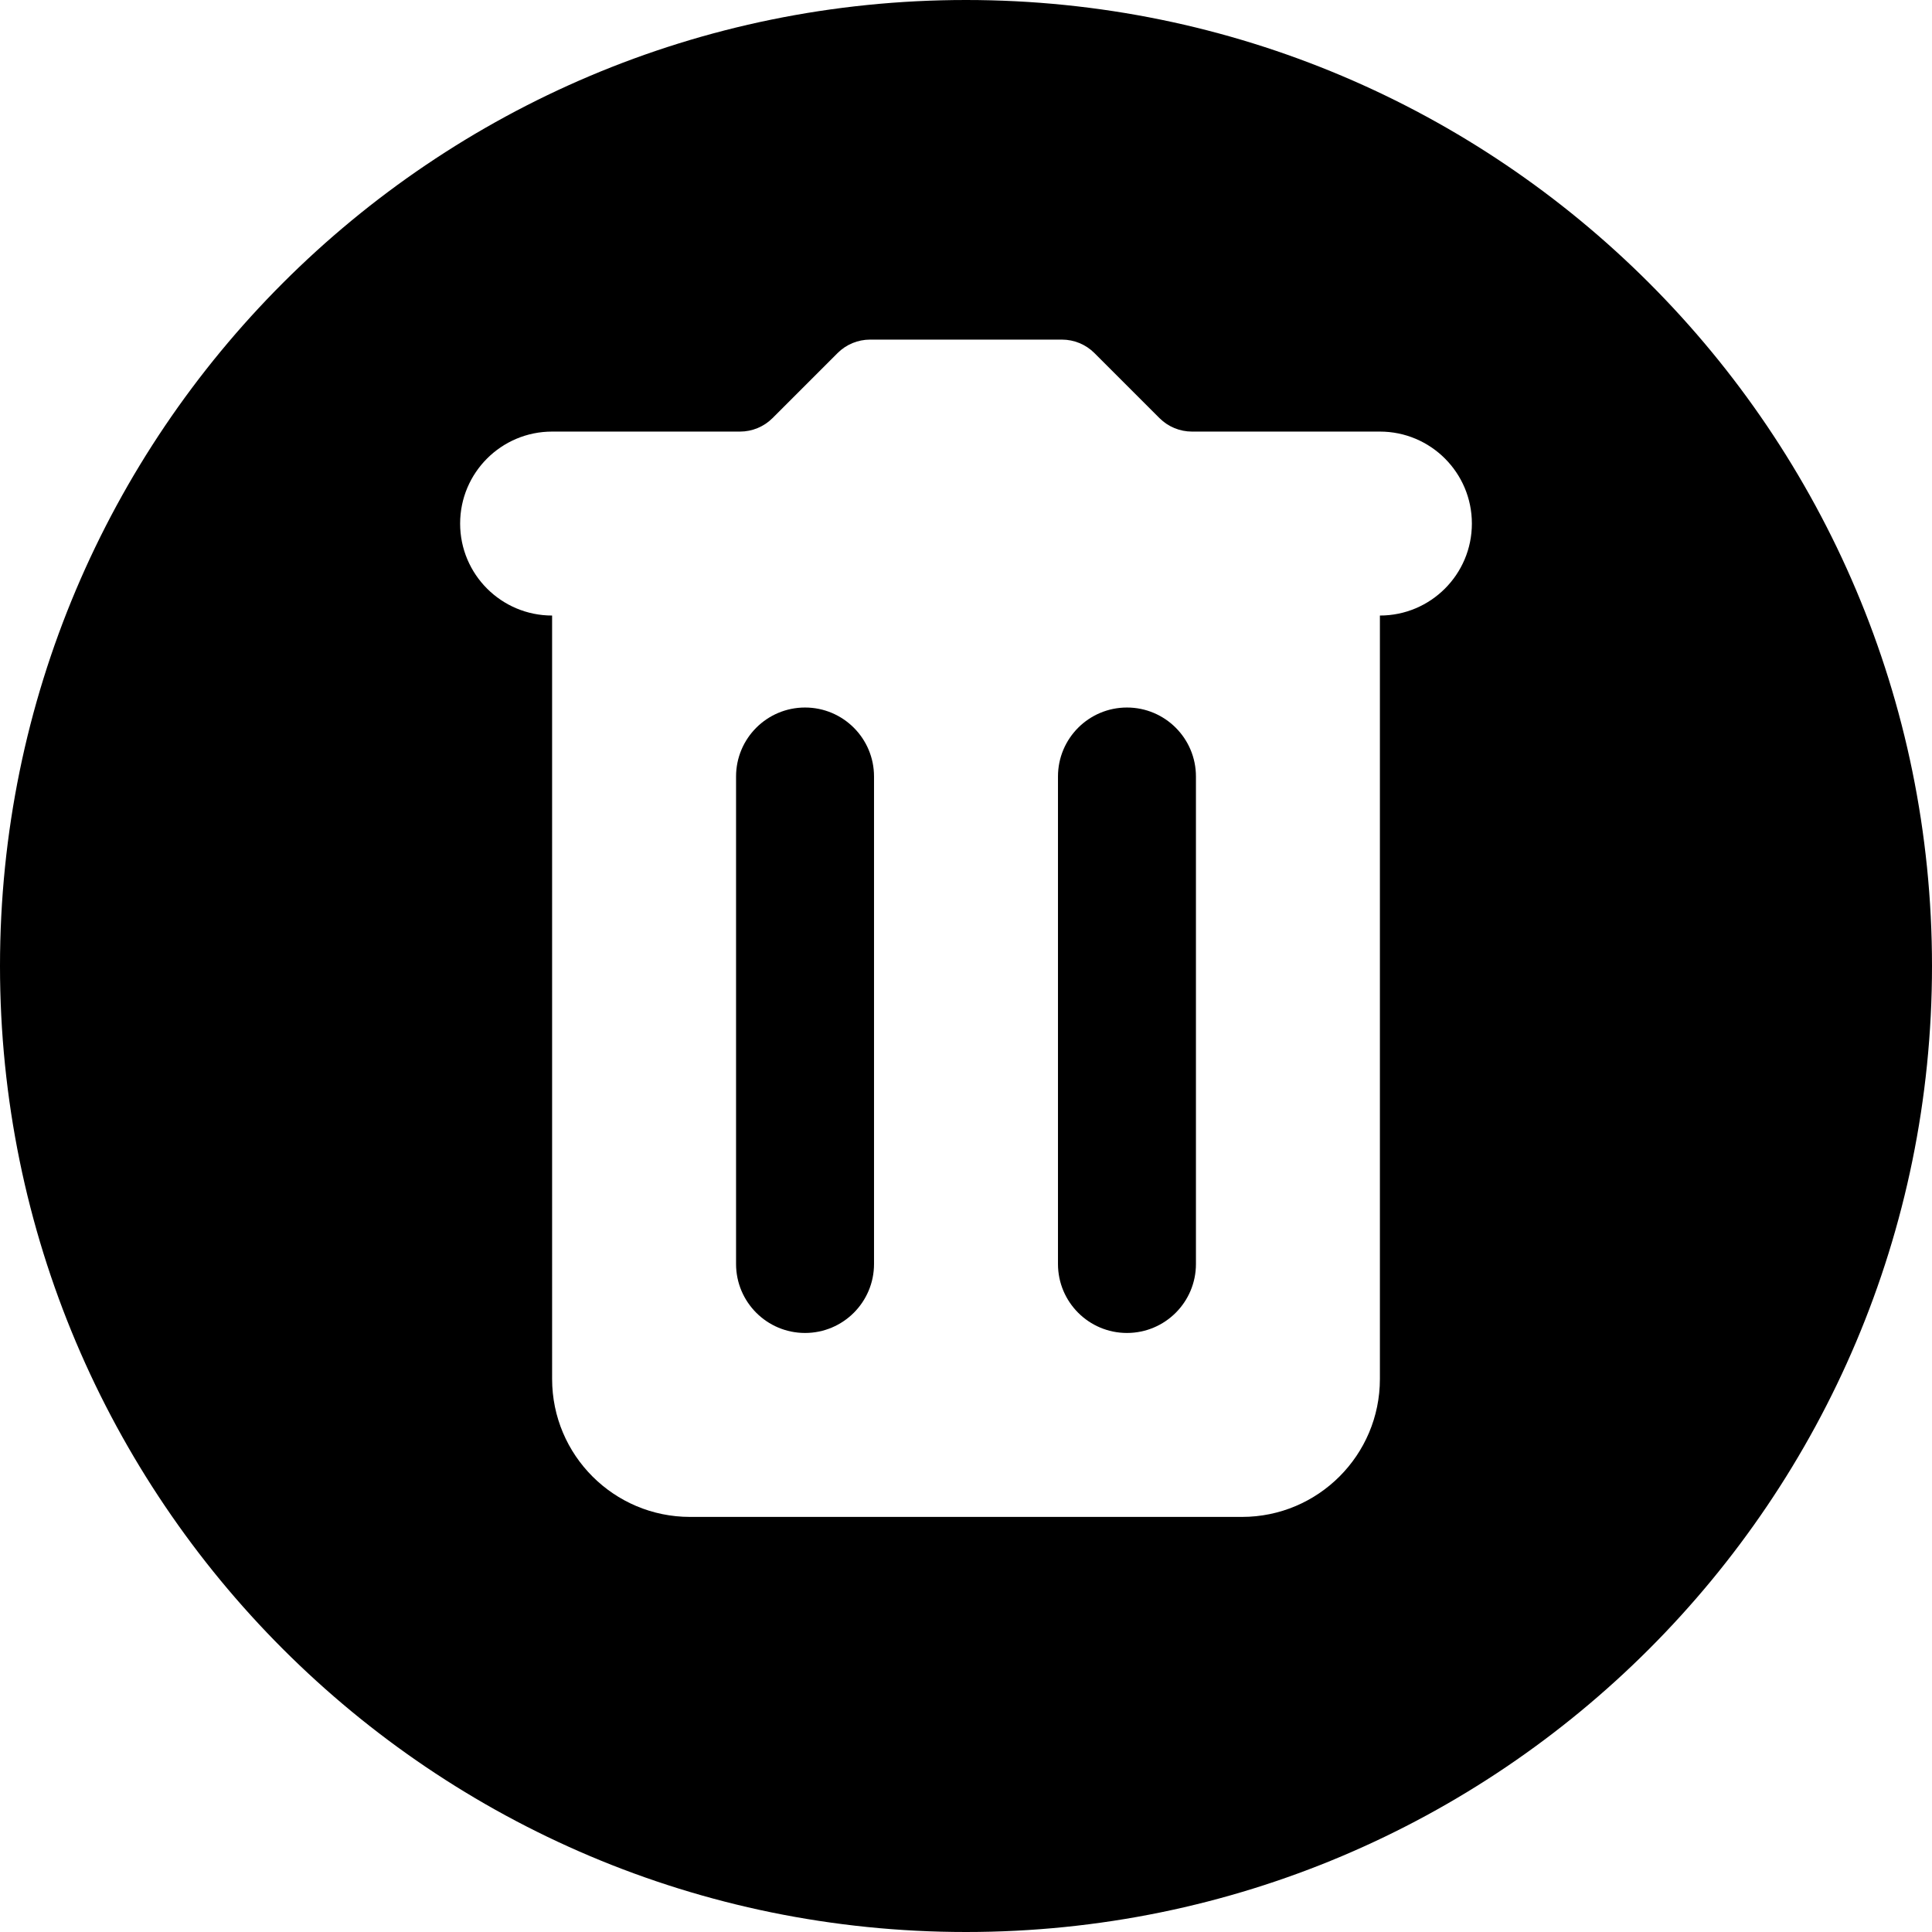 <?xml version="1.0" ?>
<svg fill="#000000" width="800px" height="800px" viewBox="0 0 512 512" id="_x30_1" version="1.1" xml:space="preserve" xmlns="http://www.w3.org/2000/svg" xmlns:xlink="http://www.w3.org/1999/xlink">
<g>
<path d="M298.656,187.5c-10.096,0-18.281,8.185-18.281,18.281v129.188c0,10.096,8.185,18.281,18.281,18.281   s18.281-8.185,18.281-18.281V205.781C316.938,195.685,308.753,187.5,298.656,187.5z"/>
<path d="M256,0C114.615,0,0,114.615,0,256s114.615,256,256,256s256-114.615,256-256S397.385,0,256,0z M365.688,163.125v202.312   c0,20.193-16.37,36.562-36.562,36.562h-146.25c-20.193,0-36.562-16.37-36.562-36.562V163.125   c-13.462,0-24.375-10.913-24.375-24.375s10.913-24.375,24.375-24.375h49.796c3.232,0,6.332-1.284,8.618-3.57l17.236-17.236   c2.286-2.285,5.385-3.57,8.618-3.57h50.841c3.232,0,6.332,1.284,8.618,3.57l17.236,17.236c2.286,2.286,5.385,3.57,8.618,3.57   h49.795c13.462,0,24.375,10.913,24.375,24.375S379.149,163.125,365.688,163.125z"/>
<path d="M213.344,187.5c-10.096,0-18.281,8.185-18.281,18.281v129.188c0,10.096,8.185,18.281,18.281,18.281   s18.281-8.185,18.281-18.281V205.781C231.625,195.685,223.44,187.5,213.344,187.5z"/>
</g>
</svg>